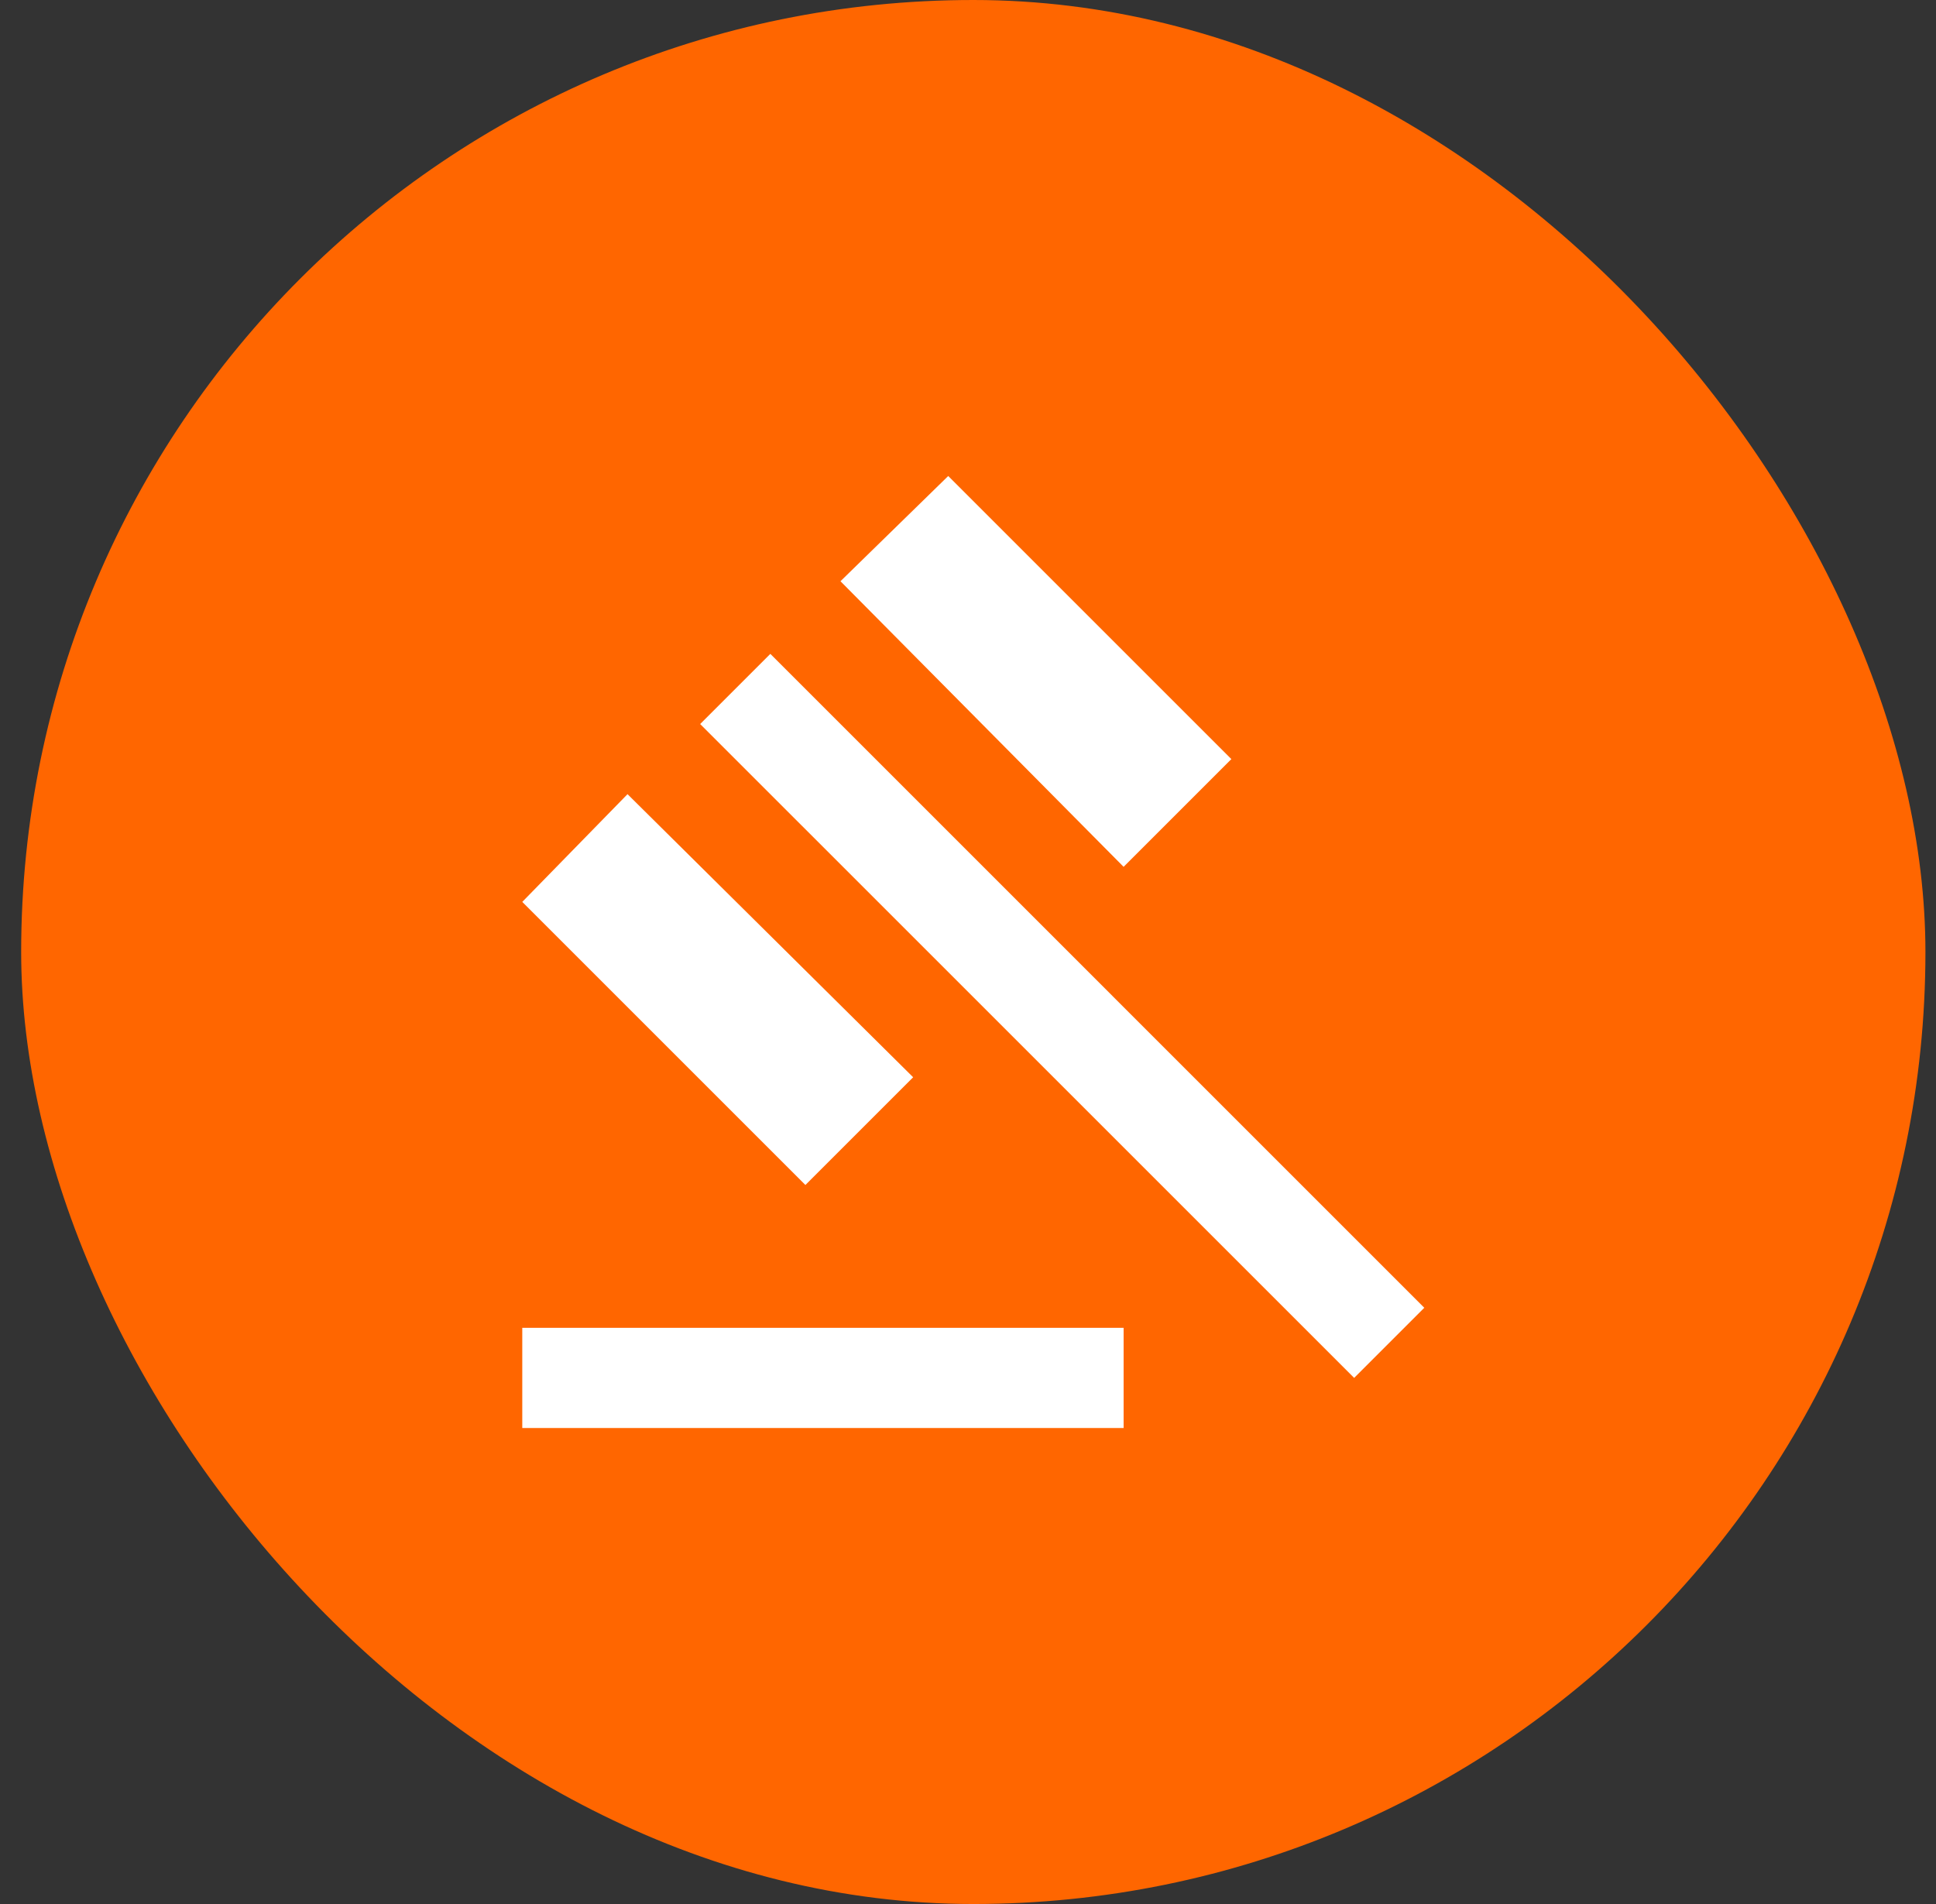 <svg width="61" height="60" viewBox="0 0 61 60" fill="none" xmlns="http://www.w3.org/2000/svg">
<rect x="0" y="0" width="61" height="60" fill="#333333" stroke="none"/>
<g clip-path="url(#clip0_1182_2894)">
<rect x="0.667" width="60" height="60" rx="30" fill="#FF6600"/>
<path d="M16.456 45V41.842H35.403V45H16.456ZM25.377 37.342L16.456 28.421L19.772 25.026L28.772 33.947L25.377 37.342ZM35.403 27.316L26.482 18.316L29.877 15L38.798 23.921L35.403 27.316ZM42.667 43.421L22.061 22.816L24.272 20.605L44.877 41.211L42.667 43.421Z" fill="white"/>
</g>
<defs>
<clipPath id="clip0_1182_2894">
<rect width="60" height="60" fill="white" transform="translate(0.667)"/>
</clipPath>
</defs>
</svg>
